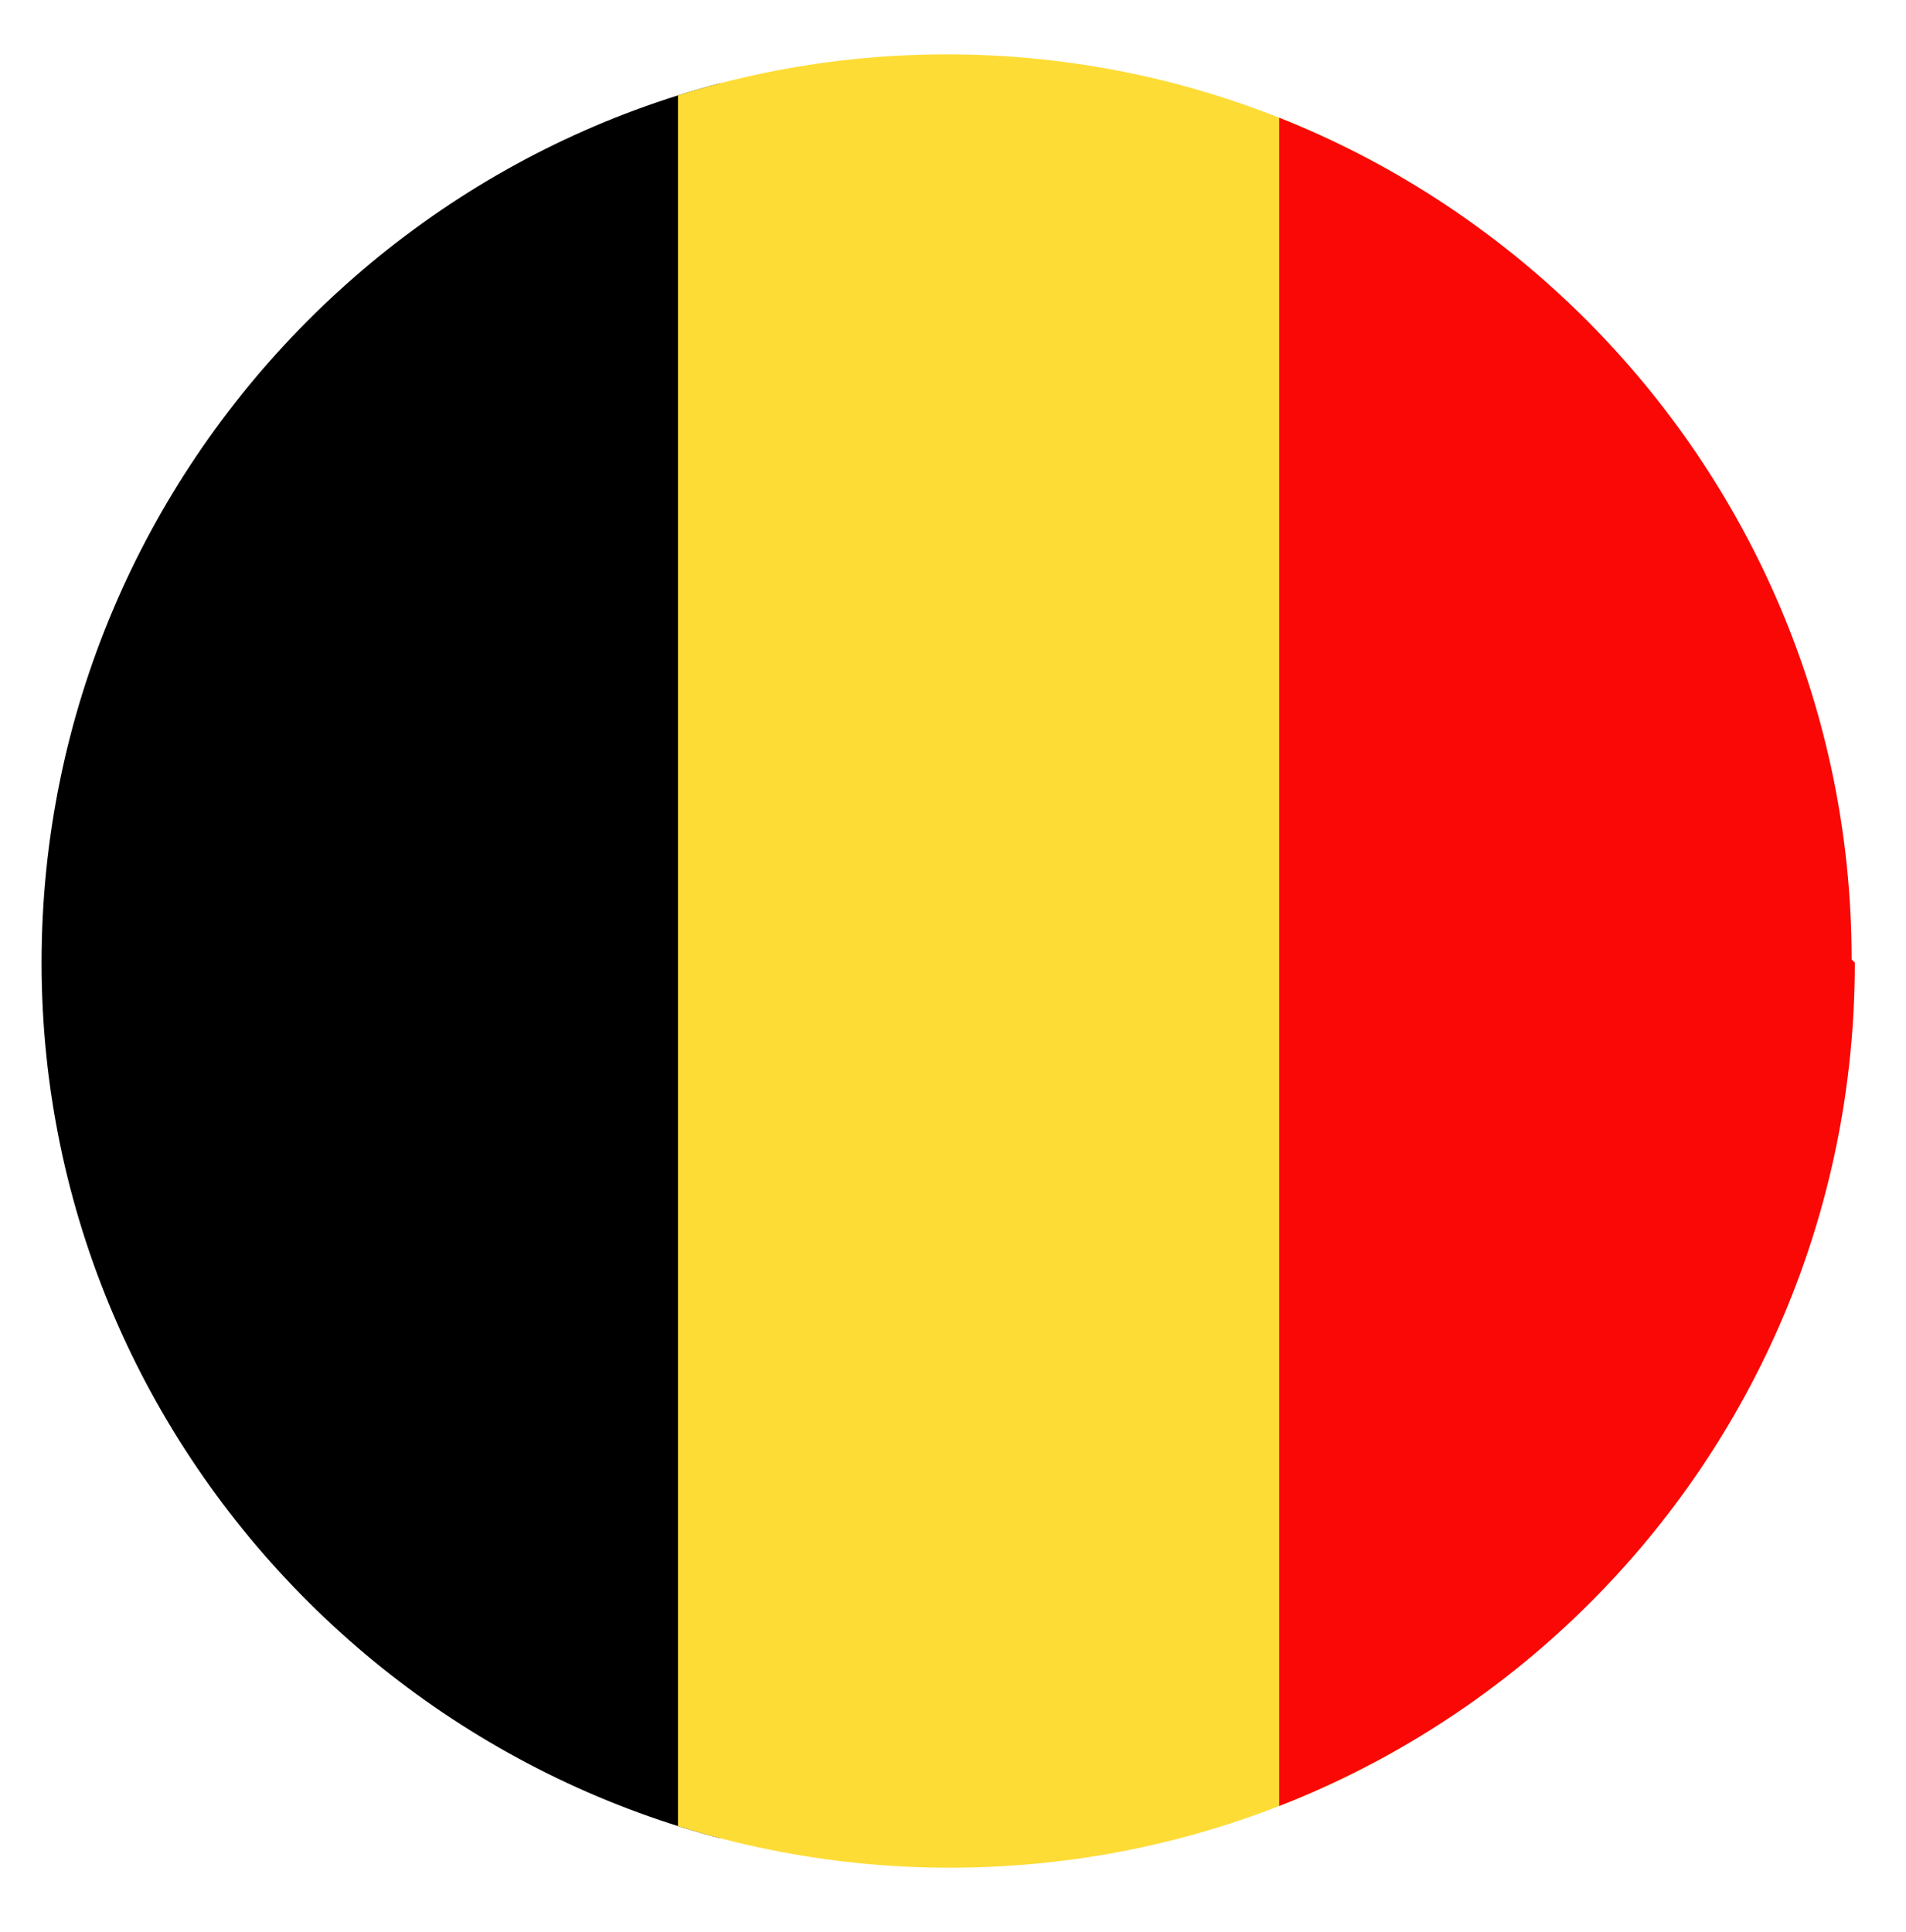 <?xml version="1.0" encoding="UTF-8"?>
<svg id="Calque_1" xmlns="http://www.w3.org/2000/svg" xmlns:xlink="http://www.w3.org/1999/xlink" version="1.1" viewBox="0 0 59.6 60.4">
  <!-- Generator: Adobe Illustrator 29.5.0, SVG Export Plug-In . SVG Version: 2.1.0 Build 137)  -->
  <defs>
    <style>
      .st0 {
        fill: none;
      }

      .st1 {
        fill: #f90805;
      }

      .st2 {
        fill: #fedc36;
      }

      .st3 {
        clip-path: url(#clippath);
      }
    </style>
    <clipPath id="clippath">
      <path class="st0" d="M58,30.1c0,15.7-12.7,28.3-28.3,28.3S1.3,45.7,1.3,30.1,14,1.7,29.6,1.7s28.3,12.7,28.3,28.3Z"/>
    </clipPath>
  </defs>
  <g class="st3">
    <g>
      <polygon points="-5.8 1.7 22.5 1.7 22.5 58.4 -5.8 58.4 -5.8 1.7 -5.8 1.7"/>
      <polygon class="st2" points="15.5 1.7 43.8 1.7 43.8 58.4 21.2 58.4 21.2 1.7 15.5 1.7"/>
      <polygon class="st1" points="40 1.7 68.4 1.7 68.4 58.4 40 58.4 40 1.7 40 1.7"/>
    </g>
  </g>
</svg>